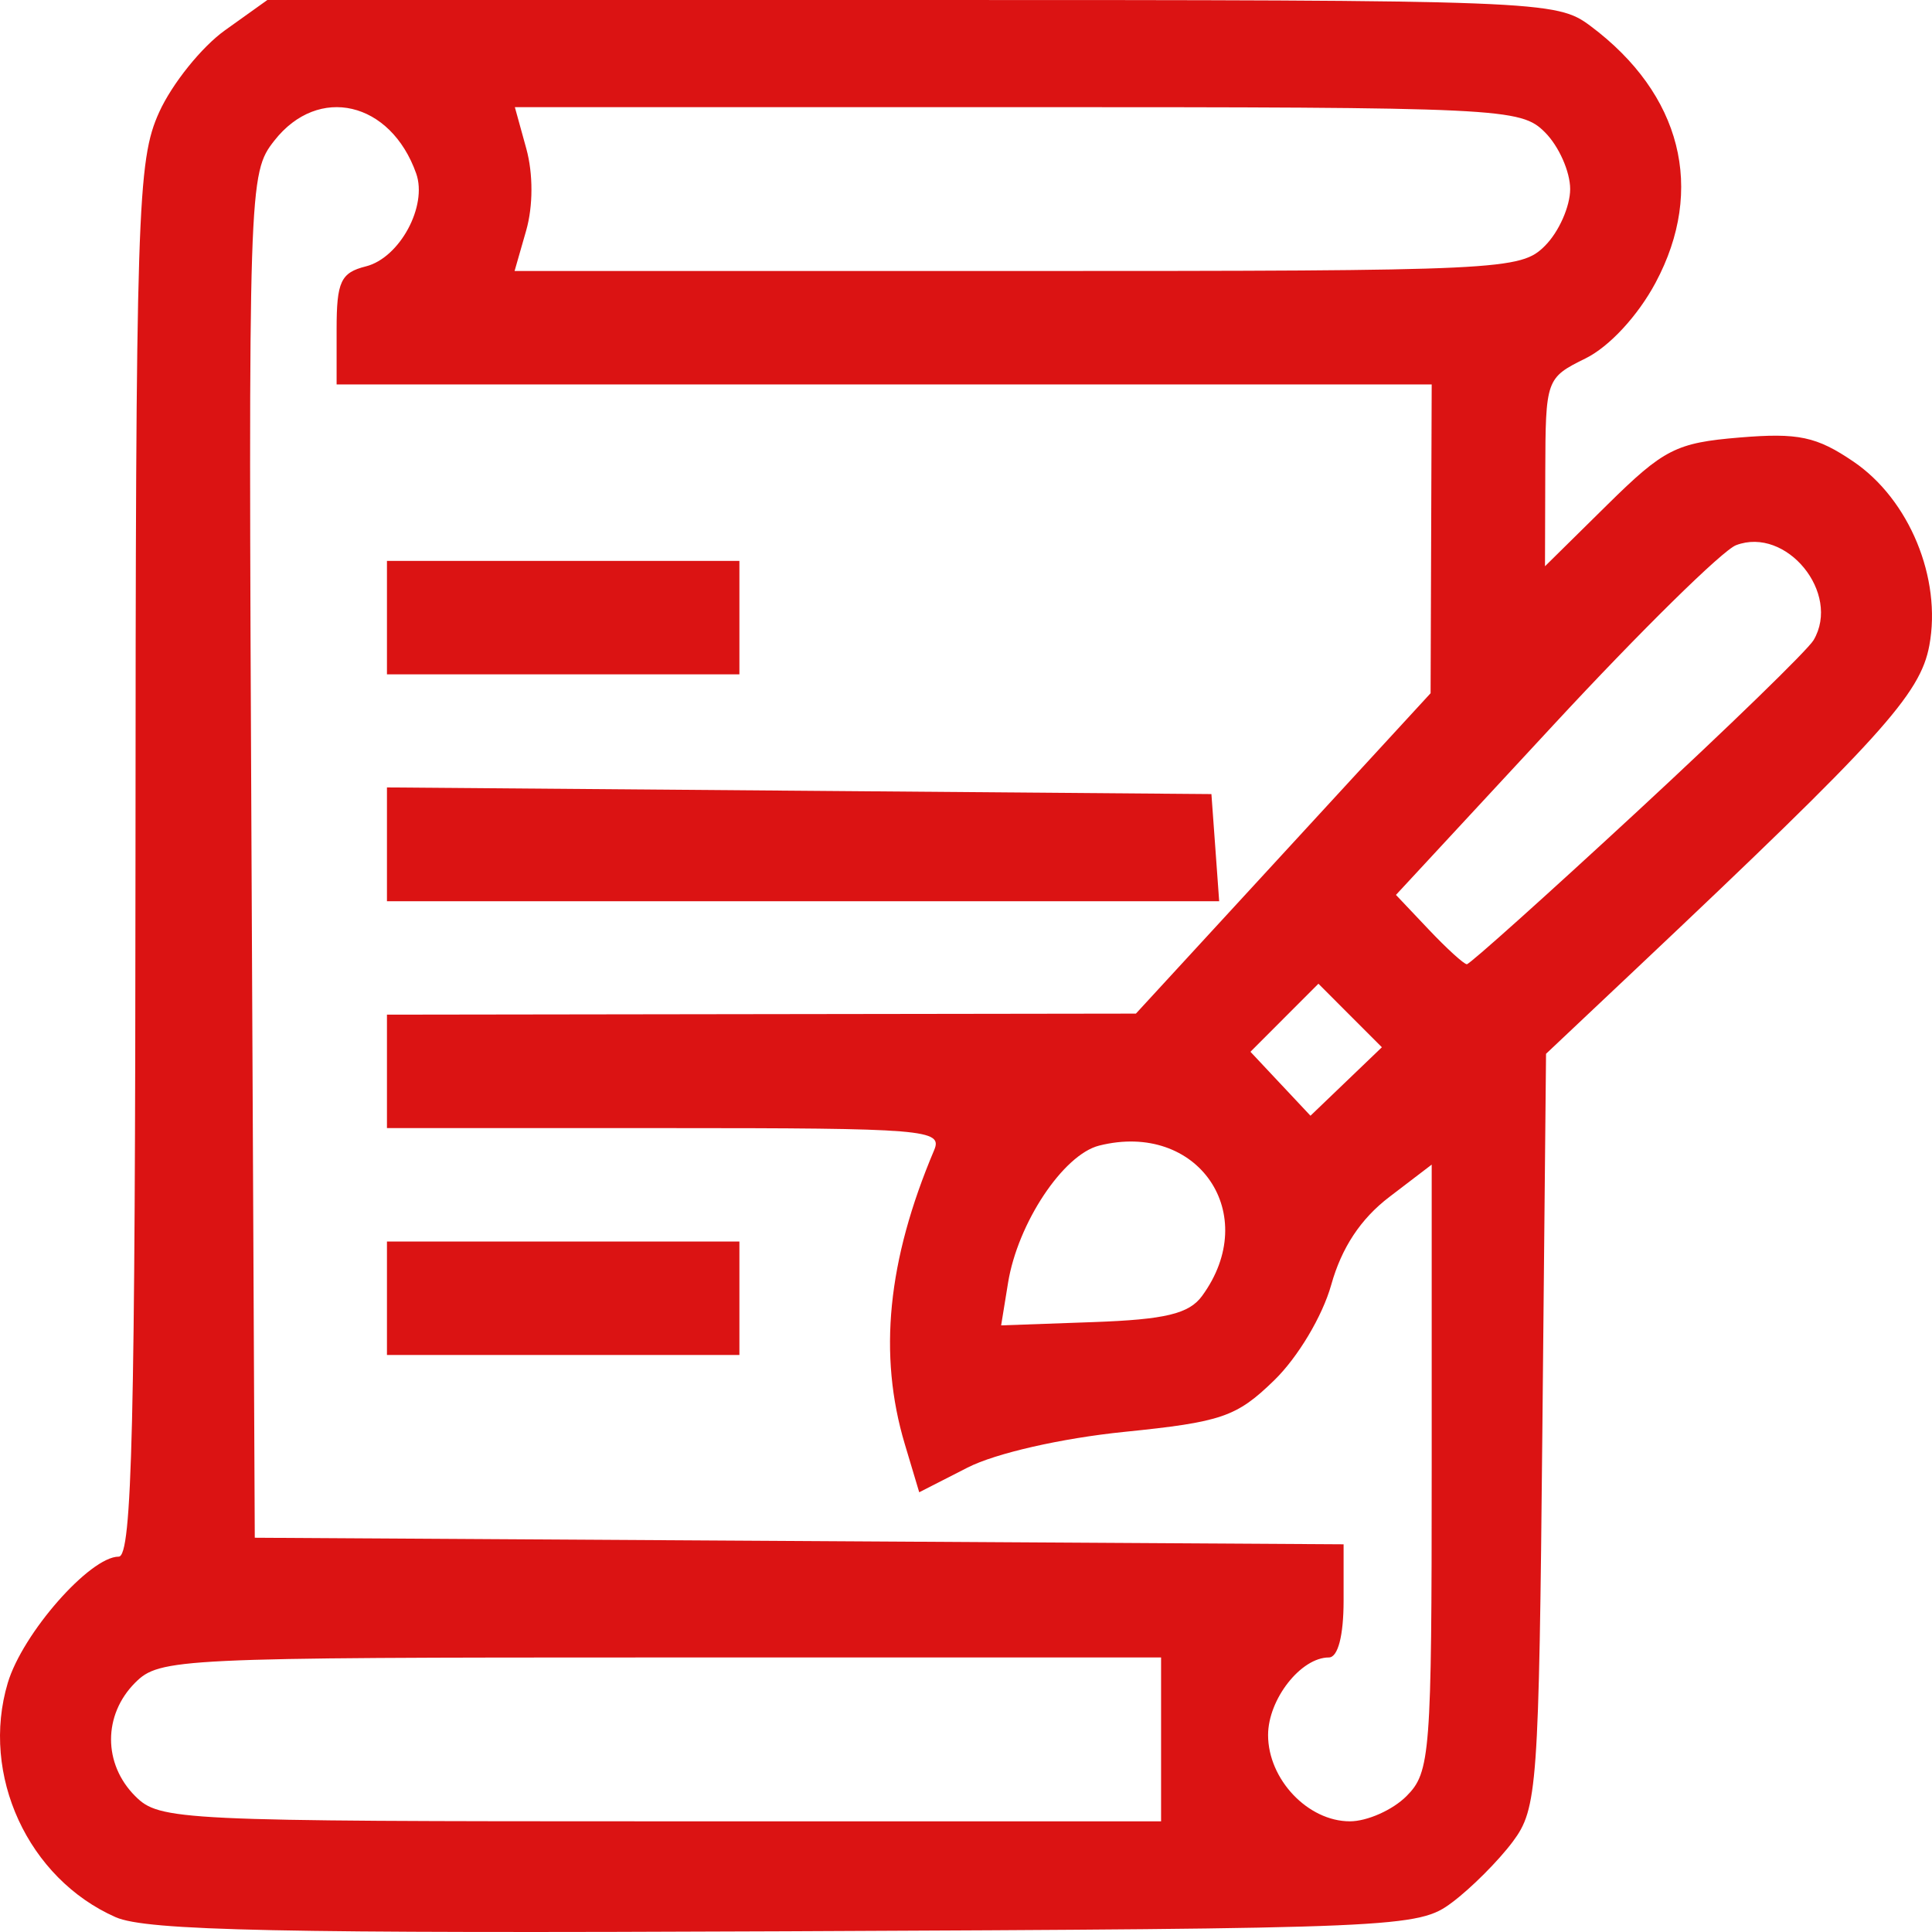 <?xml version="1.0" encoding="UTF-8"?> <svg xmlns="http://www.w3.org/2000/svg" width="70" height="70" viewBox="0 0 70 70" fill="none"><path d="M4.192 69.464C1.015 68.064 -0.715 64.306 0.282 60.974C0.82 59.176 3.259 56.4 4.301 56.4C4.786 56.4 4.9 51.662 4.909 31.168C4.917 7.55 4.973 5.817 5.767 4.065C6.234 3.035 7.307 1.7 8.152 1.097L9.687 0H33.027C55.889 0 56.393 0.019 57.627 0.942C60.925 3.407 61.798 6.852 59.984 10.244C59.344 11.441 58.309 12.56 57.45 12.984C56.014 13.693 55.999 13.737 55.988 17.108L55.978 20.516L58.236 18.289C60.285 16.268 60.728 16.043 63.028 15.852C65.155 15.675 65.817 15.816 67.156 16.726C69.178 18.102 70.355 20.952 69.904 23.385C69.576 25.159 68.157 26.724 59.304 35.079L56.016 38.181L55.883 51.825C55.757 64.781 55.703 65.531 54.81 66.728C54.292 67.421 53.303 68.412 52.61 68.93C51.382 69.848 50.786 69.874 28.467 69.974C10.138 70.057 5.306 69.955 4.192 69.464ZM42.068 63.021V60.053H23.939C6.419 60.053 5.78 60.084 4.898 60.966C3.732 62.134 3.732 63.909 4.898 65.076C5.78 65.959 6.419 65.99 23.939 65.99H42.068V63.021ZM50.961 65.076C51.823 64.214 51.873 63.554 51.873 53.18V42.196L50.333 43.372C49.3 44.161 48.609 45.207 48.234 46.548C47.916 47.685 47.023 49.181 46.163 50.015C44.8 51.338 44.268 51.521 40.731 51.88C38.459 52.111 36.072 52.654 35.057 53.173L33.305 54.068L32.784 52.327C31.813 49.083 32.154 45.669 33.846 41.672C34.162 40.925 33.529 40.873 24.102 40.873H14.02V38.818V36.763L27.588 36.744L41.156 36.725L46.495 30.921L51.833 25.117L51.853 19.523L51.873 13.929H32.035H12.196V11.923C12.196 10.204 12.347 9.879 13.258 9.651C14.48 9.343 15.497 7.465 15.079 6.285C14.153 3.672 11.537 3.063 9.944 5.09C9.006 6.284 8.997 6.579 9.113 31.006L9.231 55.715L28.956 55.834L48.681 55.953V58.003C48.681 59.265 48.476 60.053 48.147 60.053C47.132 60.053 45.945 61.569 45.945 62.864C45.945 64.468 47.388 65.99 48.909 65.99C49.536 65.99 50.46 65.579 50.961 65.076ZM14.02 47.038V44.983H20.405H26.79V47.038V49.093H20.405H14.02V47.038ZM14.02 30.591V28.53L28.956 28.65L43.892 28.771L44.033 30.712L44.173 32.653H29.096H14.02L14.02 30.591ZM14.02 22.377V20.322H20.405H26.79V22.377V24.432H20.405H14.02V22.377ZM43.554 46.954C45.72 43.989 43.405 40.608 39.825 41.507C38.522 41.835 36.873 44.318 36.523 46.483L36.273 48.021L39.611 47.902C42.218 47.809 43.081 47.602 43.554 46.954ZM48.918 36.793L47.769 35.642L46.538 36.874L45.306 38.108L46.394 39.267L47.481 40.425L48.774 39.185L50.068 37.944L48.918 36.793ZM59.332 29.39C62.63 26.339 65.5 23.55 65.711 23.191C66.709 21.492 64.724 19.063 62.901 19.753C62.408 19.941 59.433 22.868 56.291 26.259L50.578 32.424L51.767 33.68C52.421 34.371 53.042 34.936 53.147 34.936C53.251 34.936 56.035 32.44 59.332 29.39ZM55.978 8.905C56.48 8.403 56.89 7.478 56.89 6.85C56.89 6.222 56.48 5.297 55.978 4.795C55.096 3.912 54.458 3.882 36.86 3.882H18.654L19.069 5.385C19.319 6.292 19.317 7.47 19.064 8.354L18.644 9.819H36.855C54.458 9.819 55.096 9.788 55.978 8.905Z" fill="#DB1313"></path></svg> 